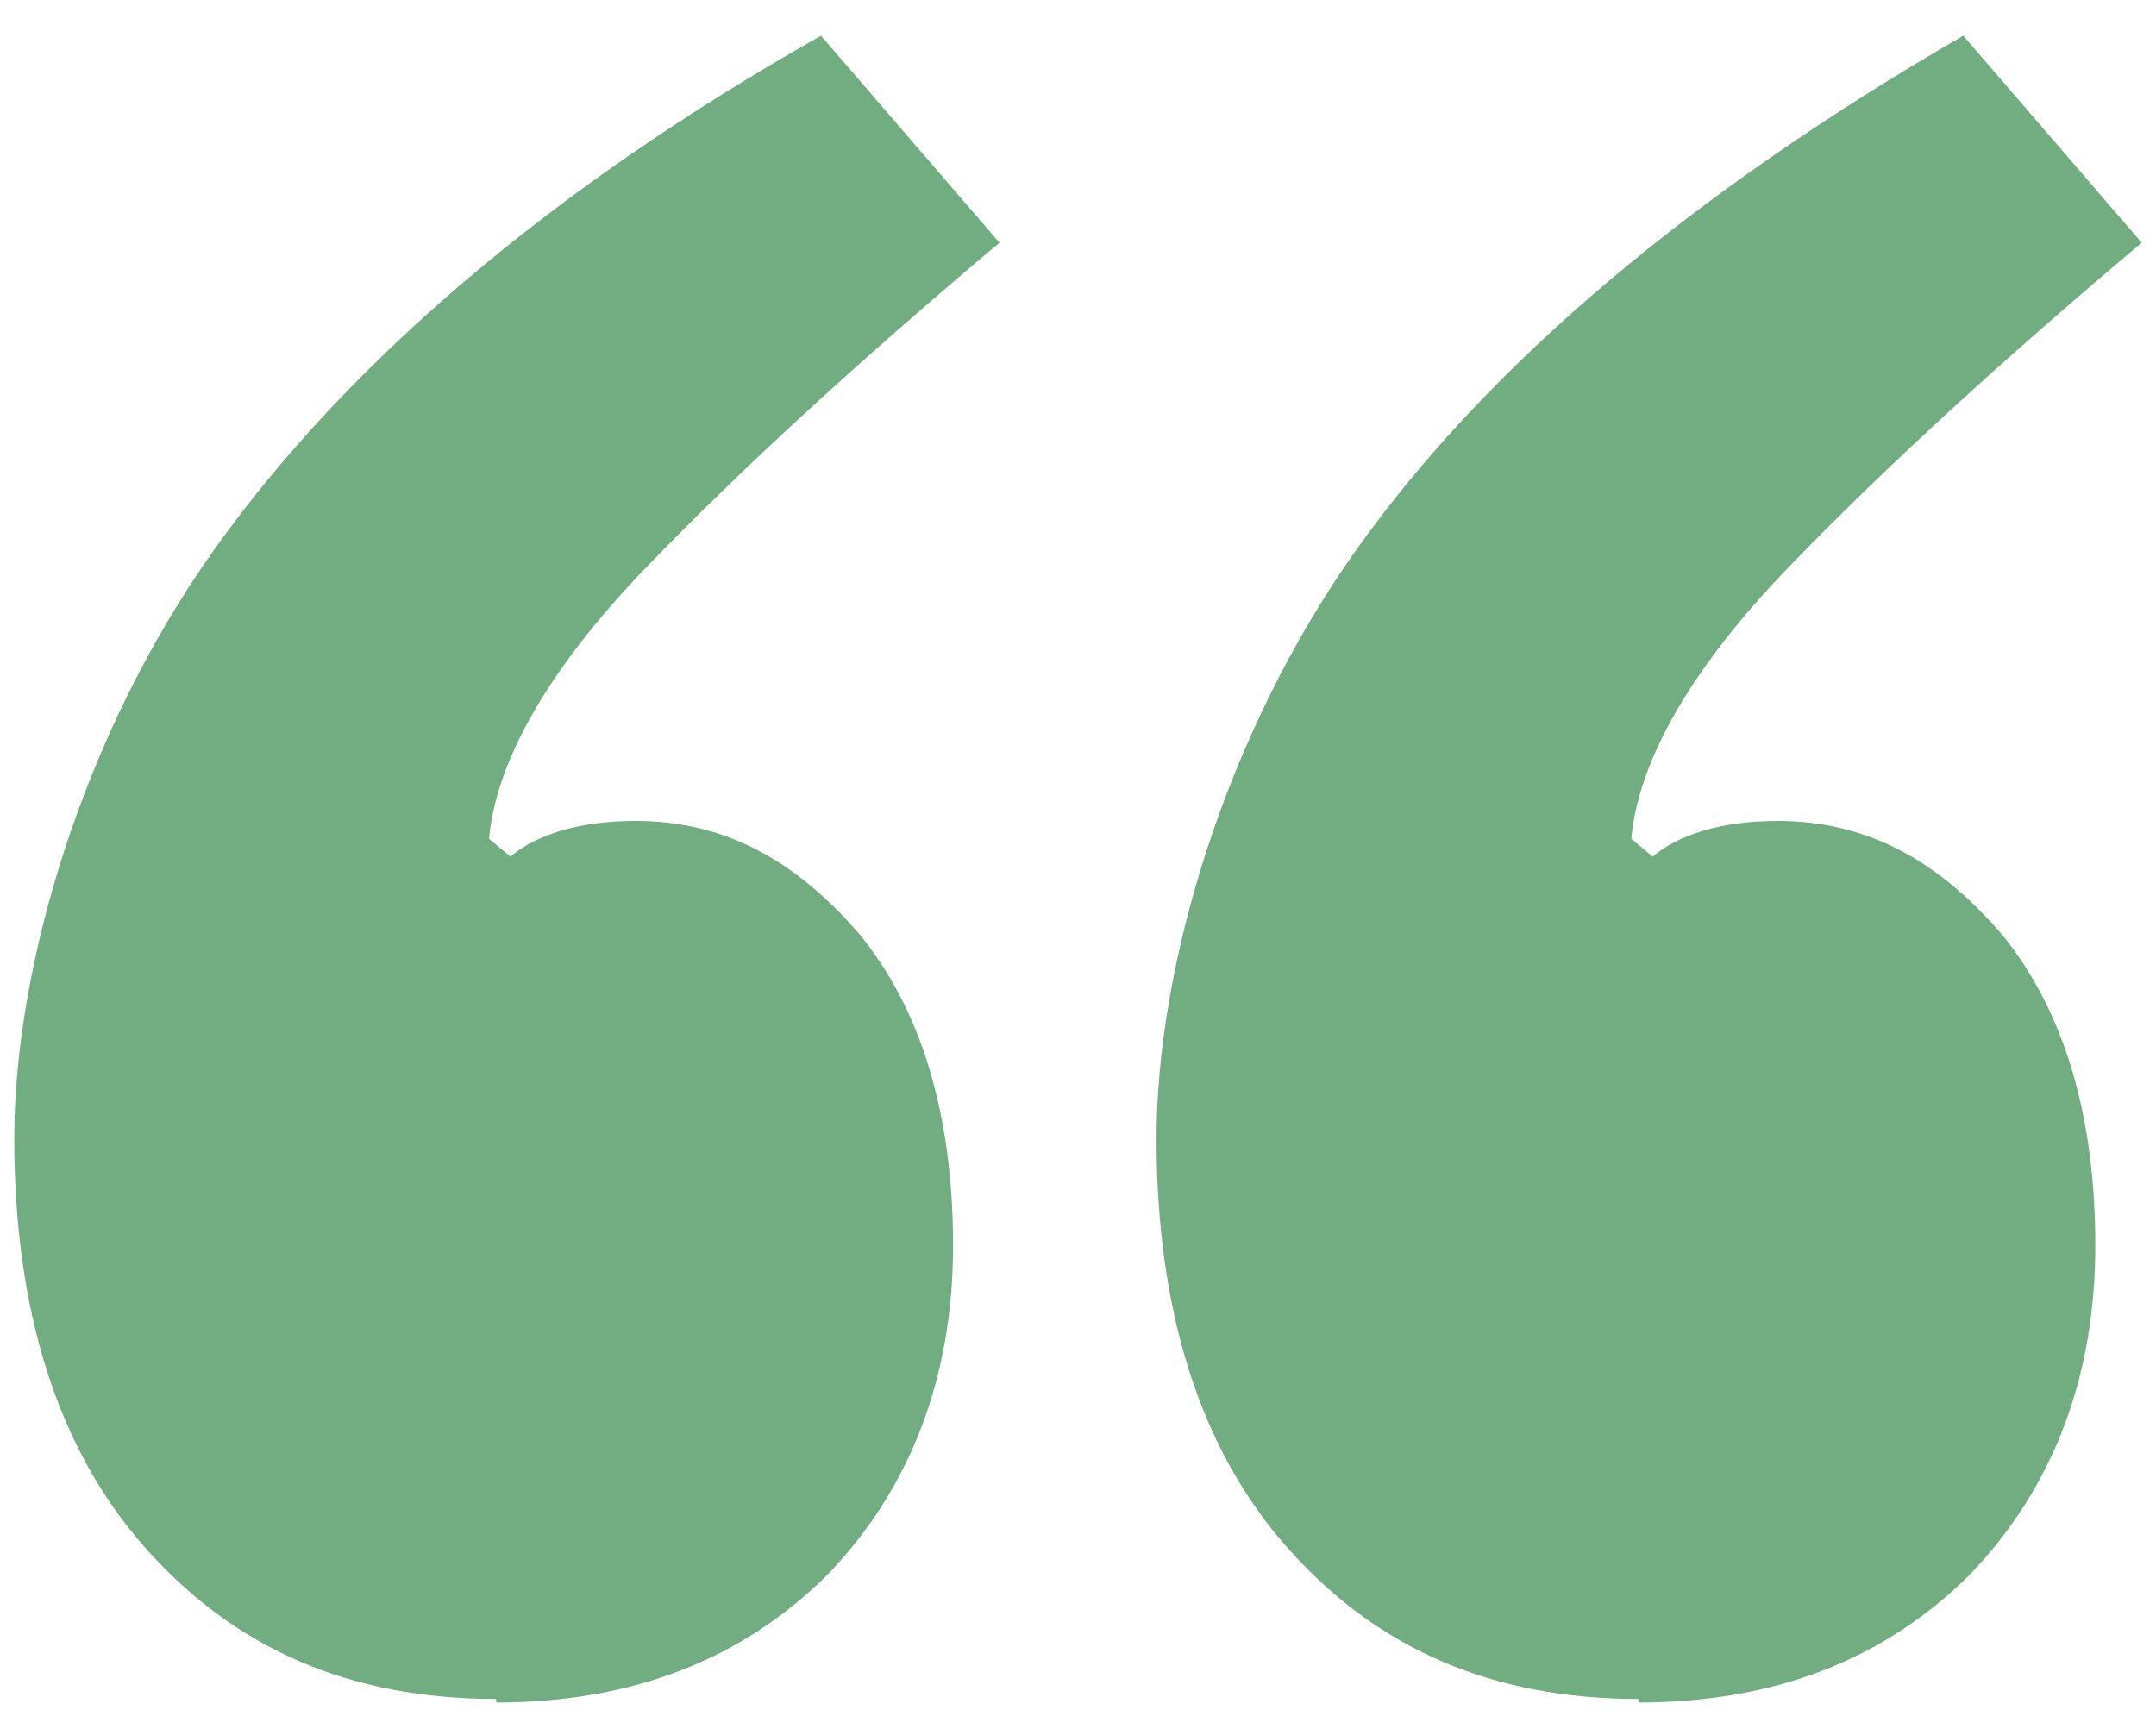 <?xml version="1.0" encoding="UTF-8"?> <svg xmlns="http://www.w3.org/2000/svg" id="Isolation_Mode" data-name="Isolation Mode" version="1.1" viewBox="0 0 60.4 48.6"><defs><style> .cls-1 { fill: #71ad80; stroke-width: 0px; } </style></defs><path class="cls-1" d="M13.9,47.6c-4.1,0-7.3-1.4-9.8-4.2-2.5-2.8-3.7-6.7-3.7-11.5s1.9-11.3,5.6-16.5C9.7,10.2,15.4,5.3,23,1l5,5.8c-3.8,3.2-7.1,6.2-9.9,9.1-2.7,2.8-4.2,5.4-4.4,7.6l.6.5c.7-.6,1.9-1,3.5-1,2.5,0,4.5,1.1,6.3,3.2,1.7,2.1,2.6,5,2.6,8.7s-1.2,6.8-3.5,9.2c-2.4,2.4-5.5,3.6-9.3,3.6ZM45.9,47.6c-4.1,0-7.3-1.4-9.8-4.2-2.5-2.8-3.7-6.7-3.7-11.5s1.9-11.3,5.6-16.5c3.7-5.2,9.4-10,17-14.4l5,5.8c-3.8,3.2-7.1,6.2-9.9,9.1-2.7,2.8-4.2,5.4-4.4,7.6l.6.5c.7-.6,1.9-1,3.5-1,2.5,0,4.5,1.1,6.3,3.2,1.7,2.1,2.6,5,2.6,8.7s-1.2,6.8-3.5,9.2c-2.4,2.4-5.5,3.6-9.3,3.6Z"></path></svg> 